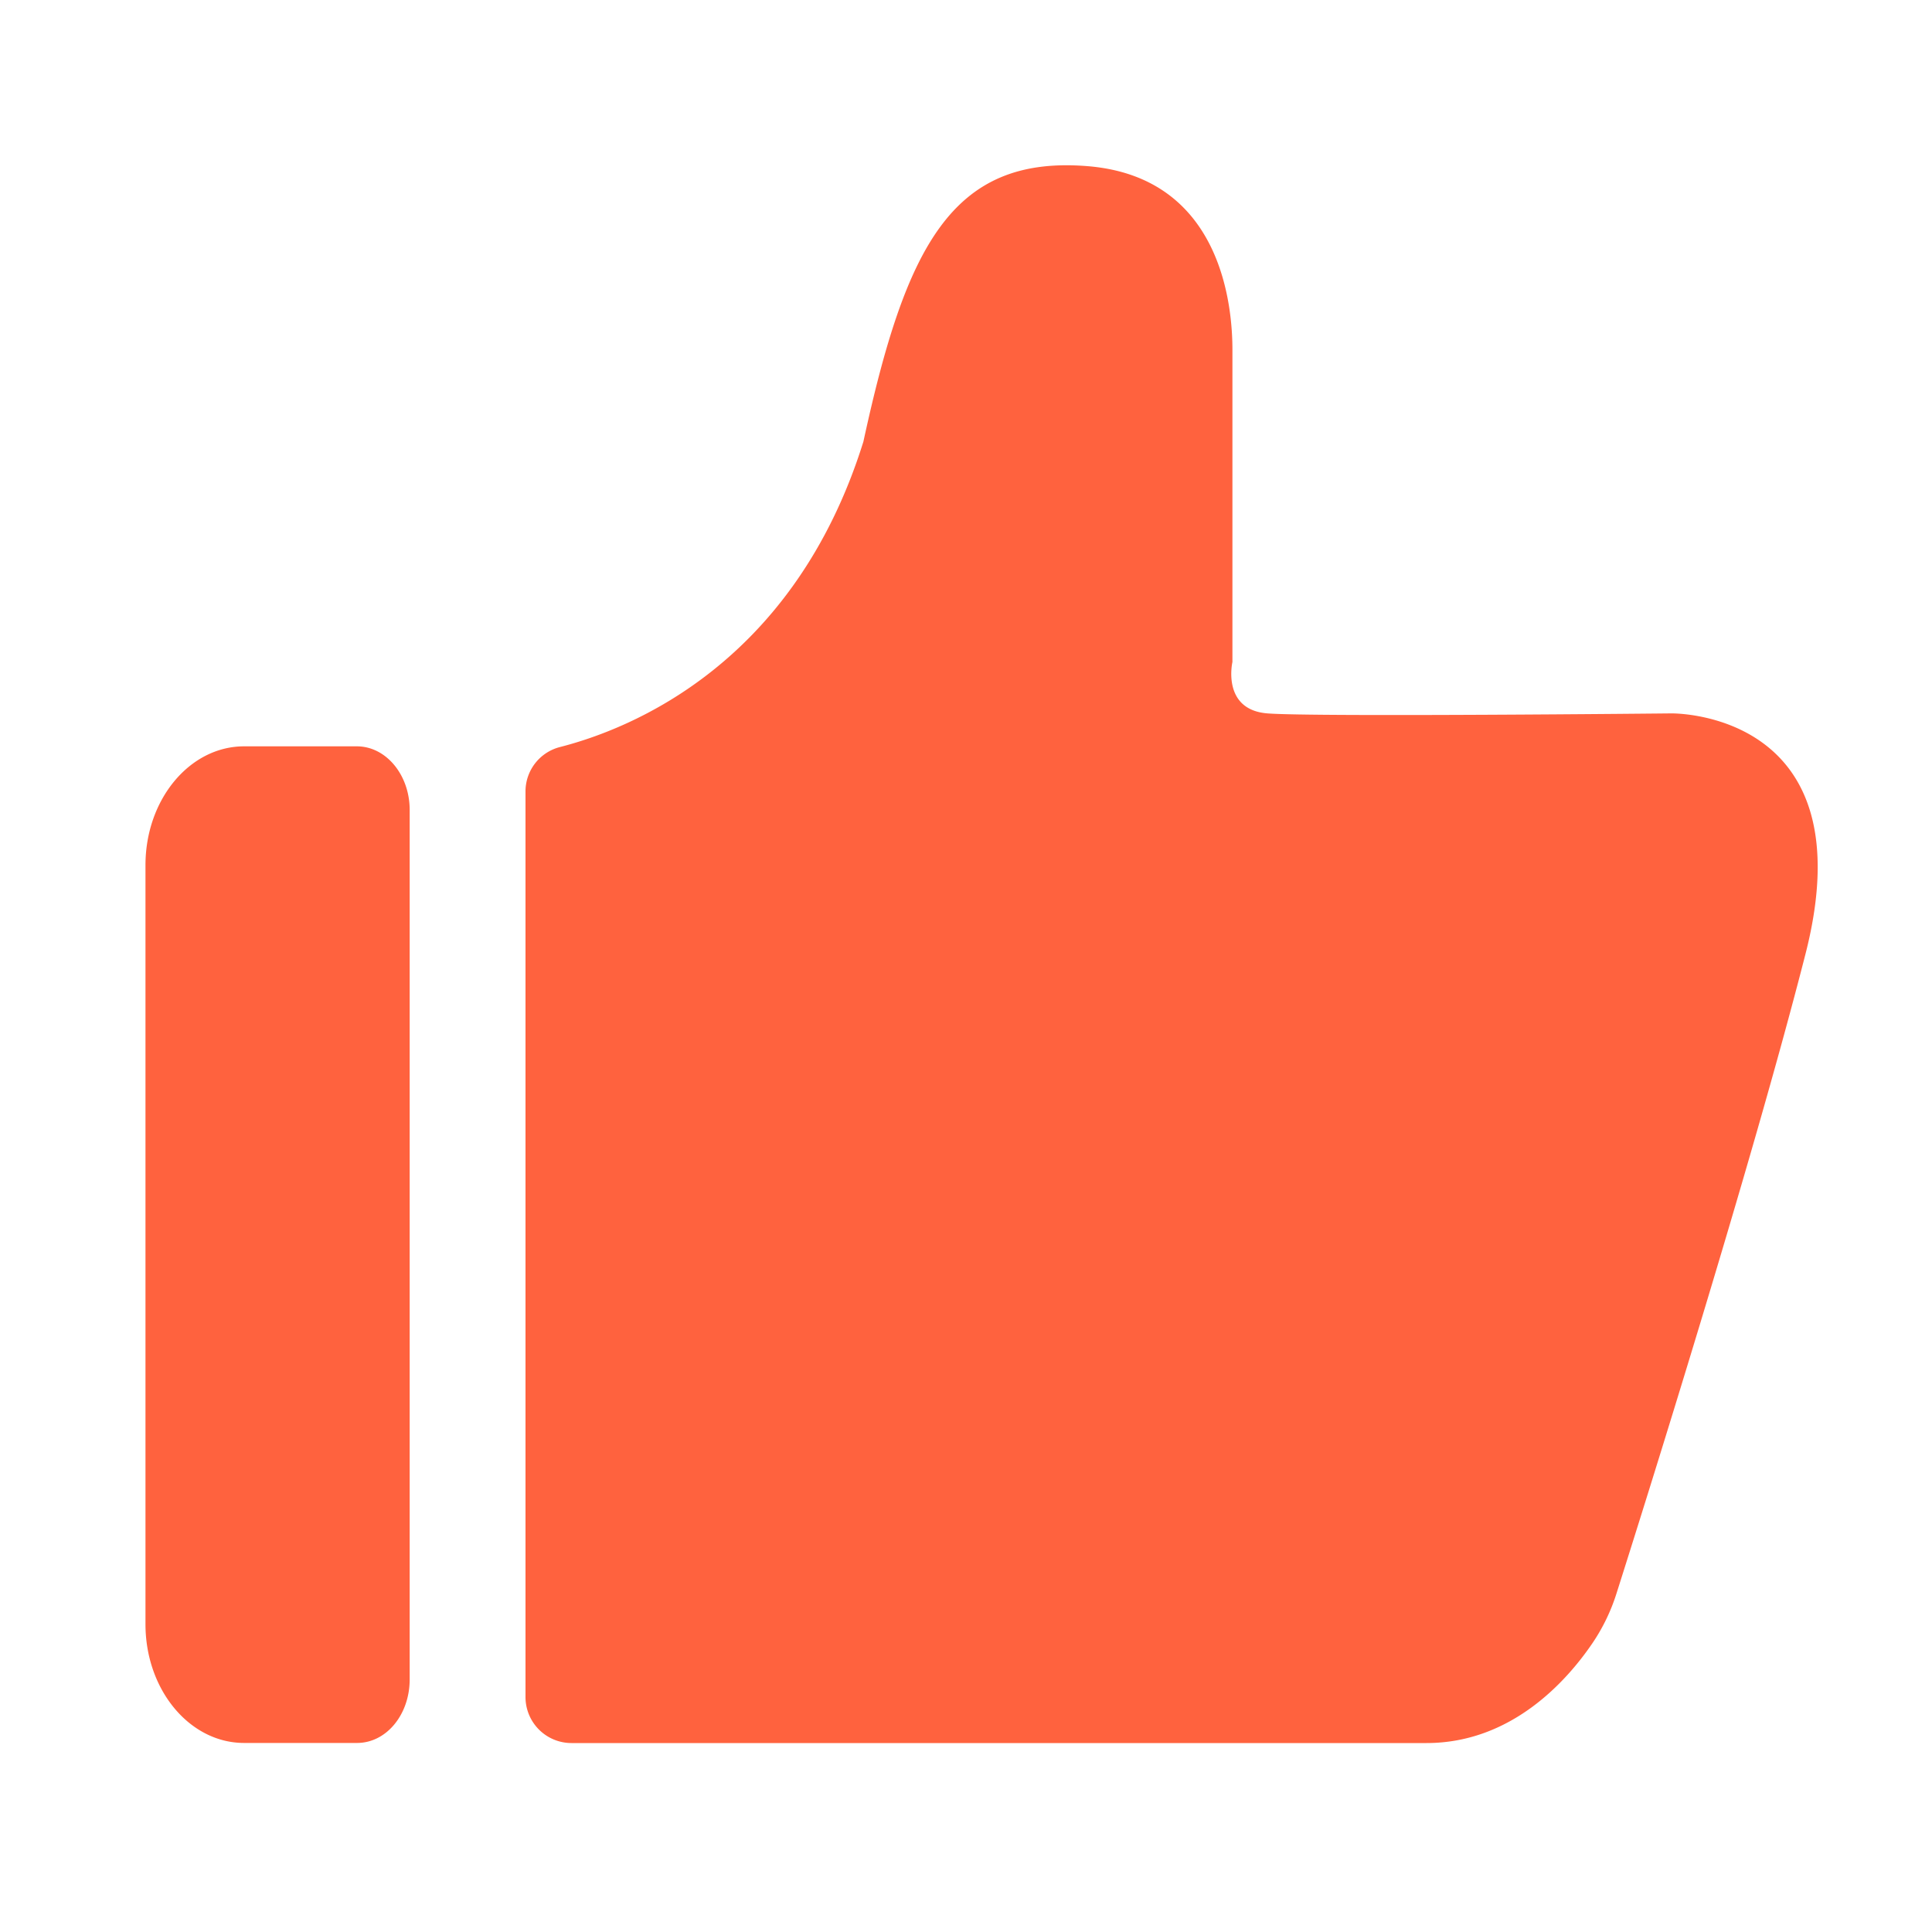 <?xml version="1.0" standalone="no"?><!DOCTYPE svg PUBLIC "-//W3C//DTD SVG 1.1//EN" "http://www.w3.org/Graphics/SVG/1.1/DTD/svg11.dtd"><svg t="1760585610417" class="icon" viewBox="0 0 1024 1024" version="1.1" xmlns="http://www.w3.org/2000/svg" p-id="12138" xmlns:xlink="http://www.w3.org/1999/xlink" width="200" height="200"><path d="M217.139 890.112v-460.8c0-18.637-12.544-33.741-28.006-33.741H129.382c-28.877 0-52.275 28.211-52.275 62.976v402.33c0 34.765 23.398 62.925 52.275 62.925h59.75c15.667 0.051 28.006-15.053 28.006-33.69zM278.528 899.533V419.533a24.269 24.269 0 0 1 18.125-23.552c37.734-9.626 124.211-44.134 160.973-161.946 22.374-103.168 46.746-151.808 118.784-145.971s76.8 75.93 76.8 97.28v165.53s-5.837 25.293 18.534 27.238 214.118 0 214.118 0 104.141-1.741 71.066 127.59c-28.774 112.64-85.76 293.53-100.147 338.842a101.222 101.222 0 0 1-12.749 26.368c-13.926 20.48-43.213 52.941-87.962 52.941H302.899a24.371 24.371 0 0 1-24.371-24.32z" fill="#FF623E" p-id="12139"></path></svg>